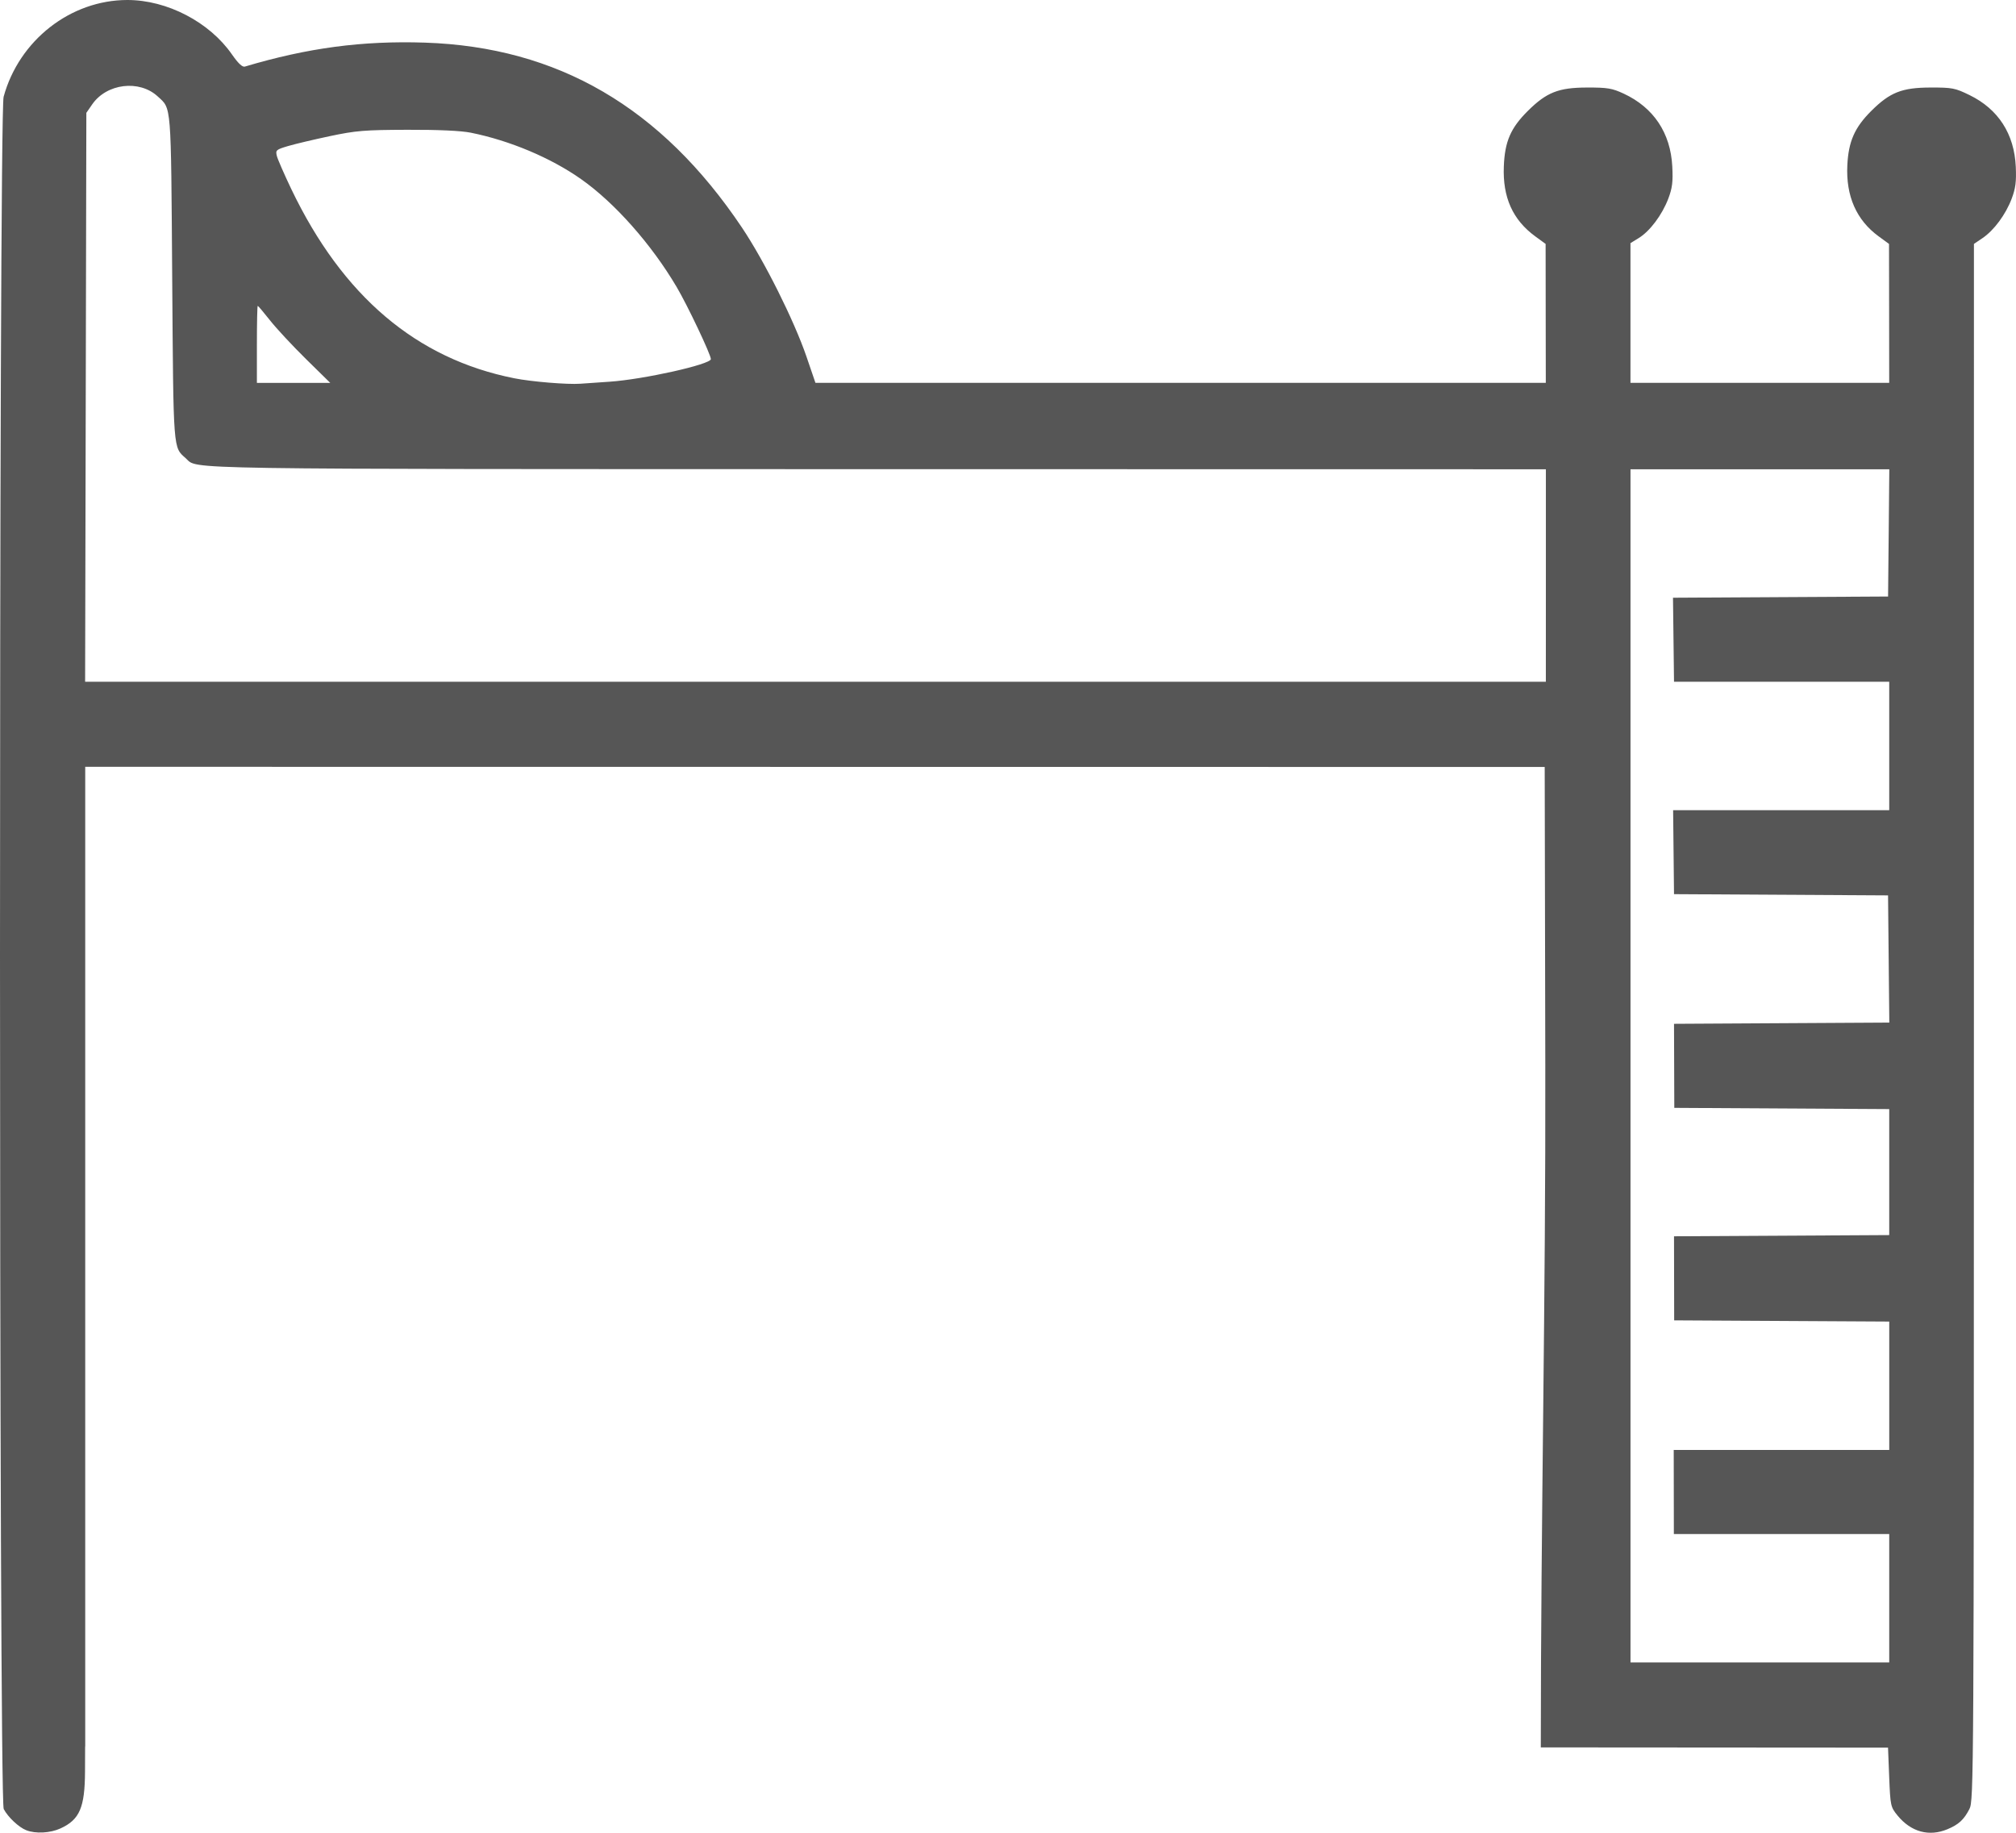 <svg width="77" height="70" viewBox="0 0 77 70" fill="none" xmlns="http://www.w3.org/2000/svg">
<g clip-path="url(#clip0_683_157)">
<path d="M1.004 69.903C0.716 69.79 0.305 69.403 0.142 69.093C-0.045 68.738 -0.048 4.382 0.138 3.697C0.728 1.538 2.695 -0 4.867 -0C6.383 -0 8.002 0.843 8.86 2.08C9.096 2.42 9.257 2.571 9.352 2.543C11.75 1.828 13.839 1.55 16.225 1.628C21.305 1.795 25.257 4.099 28.338 8.691C29.195 9.97 30.326 12.231 30.802 13.618L31.145 14.621L59.041 14.622L59.037 11.969L59.034 9.316L58.638 9.027C57.777 8.398 57.389 7.534 57.438 6.35C57.476 5.398 57.7 4.886 58.362 4.229C59.072 3.526 59.532 3.345 60.613 3.343C61.398 3.341 61.575 3.371 62.016 3.576C63.16 4.108 63.807 5.079 63.872 6.359C63.902 6.947 63.873 7.183 63.718 7.591C63.483 8.208 63.016 8.831 62.592 9.091L62.275 9.286V14.622H72.157L72.154 11.969L72.15 9.316L71.754 9.027C70.904 8.406 70.5 7.488 70.558 6.309C70.603 5.398 70.838 4.866 71.48 4.229C72.188 3.526 72.648 3.345 73.731 3.343C74.567 3.341 74.673 3.362 75.226 3.632C76.325 4.168 76.936 5.116 76.992 6.373C77.017 6.938 76.985 7.191 76.834 7.591C76.605 8.196 76.158 8.799 75.717 9.097L75.393 9.316L75.392 39.039C75.391 68.028 75.387 68.769 75.221 69.092C75.011 69.501 74.807 69.688 74.38 69.865C73.676 70.158 72.987 69.967 72.474 69.339C72.211 69.016 72.201 68.97 72.157 67.877L72.112 66.748L58.85 66.739C58.85 58.047 59.041 49.565 59.022 40.686L58.999 29.293L3.255 29.287C3.255 41.759 3.255 54.231 3.255 66.703H3.251L3.247 67.662C3.241 69.037 3.041 69.501 2.307 69.835C1.916 70.013 1.359 70.042 1.005 69.903L1.004 69.903H1.004ZM72.158 61.041V58.589H63.932L63.927 55.378H72.159V50.475L63.944 50.429L63.938 47.218L72.158 47.172V42.36L63.949 42.313L63.938 39.103L72.161 39.056L72.137 36.627L72.113 34.198L63.938 34.151L63.921 32.547L63.904 30.943H72.158V26.038L63.938 26.038L63.899 22.829L72.114 22.783L72.138 20.353L72.161 17.923L62.276 17.923V63.493H72.158L72.158 61.041L72.158 61.041ZM59.044 21.981V17.923L33.507 17.919C6.307 17.915 7.576 17.935 7.101 17.508C6.607 17.064 6.626 17.312 6.577 10.61C6.529 3.863 6.553 4.171 6.024 3.683C5.323 3.034 4.074 3.186 3.521 3.987L3.298 4.31L3.275 15.174L3.251 26.038L59.043 26.038L59.044 21.981ZM23.279 14.579C24.577 14.492 27.151 13.917 27.151 13.715C27.151 13.543 26.259 11.663 25.844 10.96C24.879 9.326 23.479 7.746 22.195 6.842C21.035 6.026 19.477 5.37 17.983 5.068C17.609 4.993 16.751 4.953 15.562 4.957C13.923 4.962 13.596 4.989 12.597 5.2C11.979 5.331 11.258 5.502 10.995 5.58C10.544 5.715 10.519 5.737 10.575 5.96C10.608 6.089 10.856 6.656 11.125 7.22C13.085 11.312 15.906 13.706 19.645 14.448C20.299 14.579 21.677 14.692 22.165 14.656C22.363 14.642 22.864 14.607 23.279 14.579L23.279 14.579V14.579ZM11.684 13.71C11.173 13.207 10.557 12.545 10.315 12.238C10.073 11.932 9.861 11.681 9.844 11.681C9.826 11.681 9.812 12.343 9.812 13.152V14.624H12.614L11.684 13.71Z" fill="#565656"/>
</g>
<defs>
<clipPath id="clip0_683_157">
<rect width="77" height="70" fill="white"/>
</clipPath>
</defs>
</svg>
